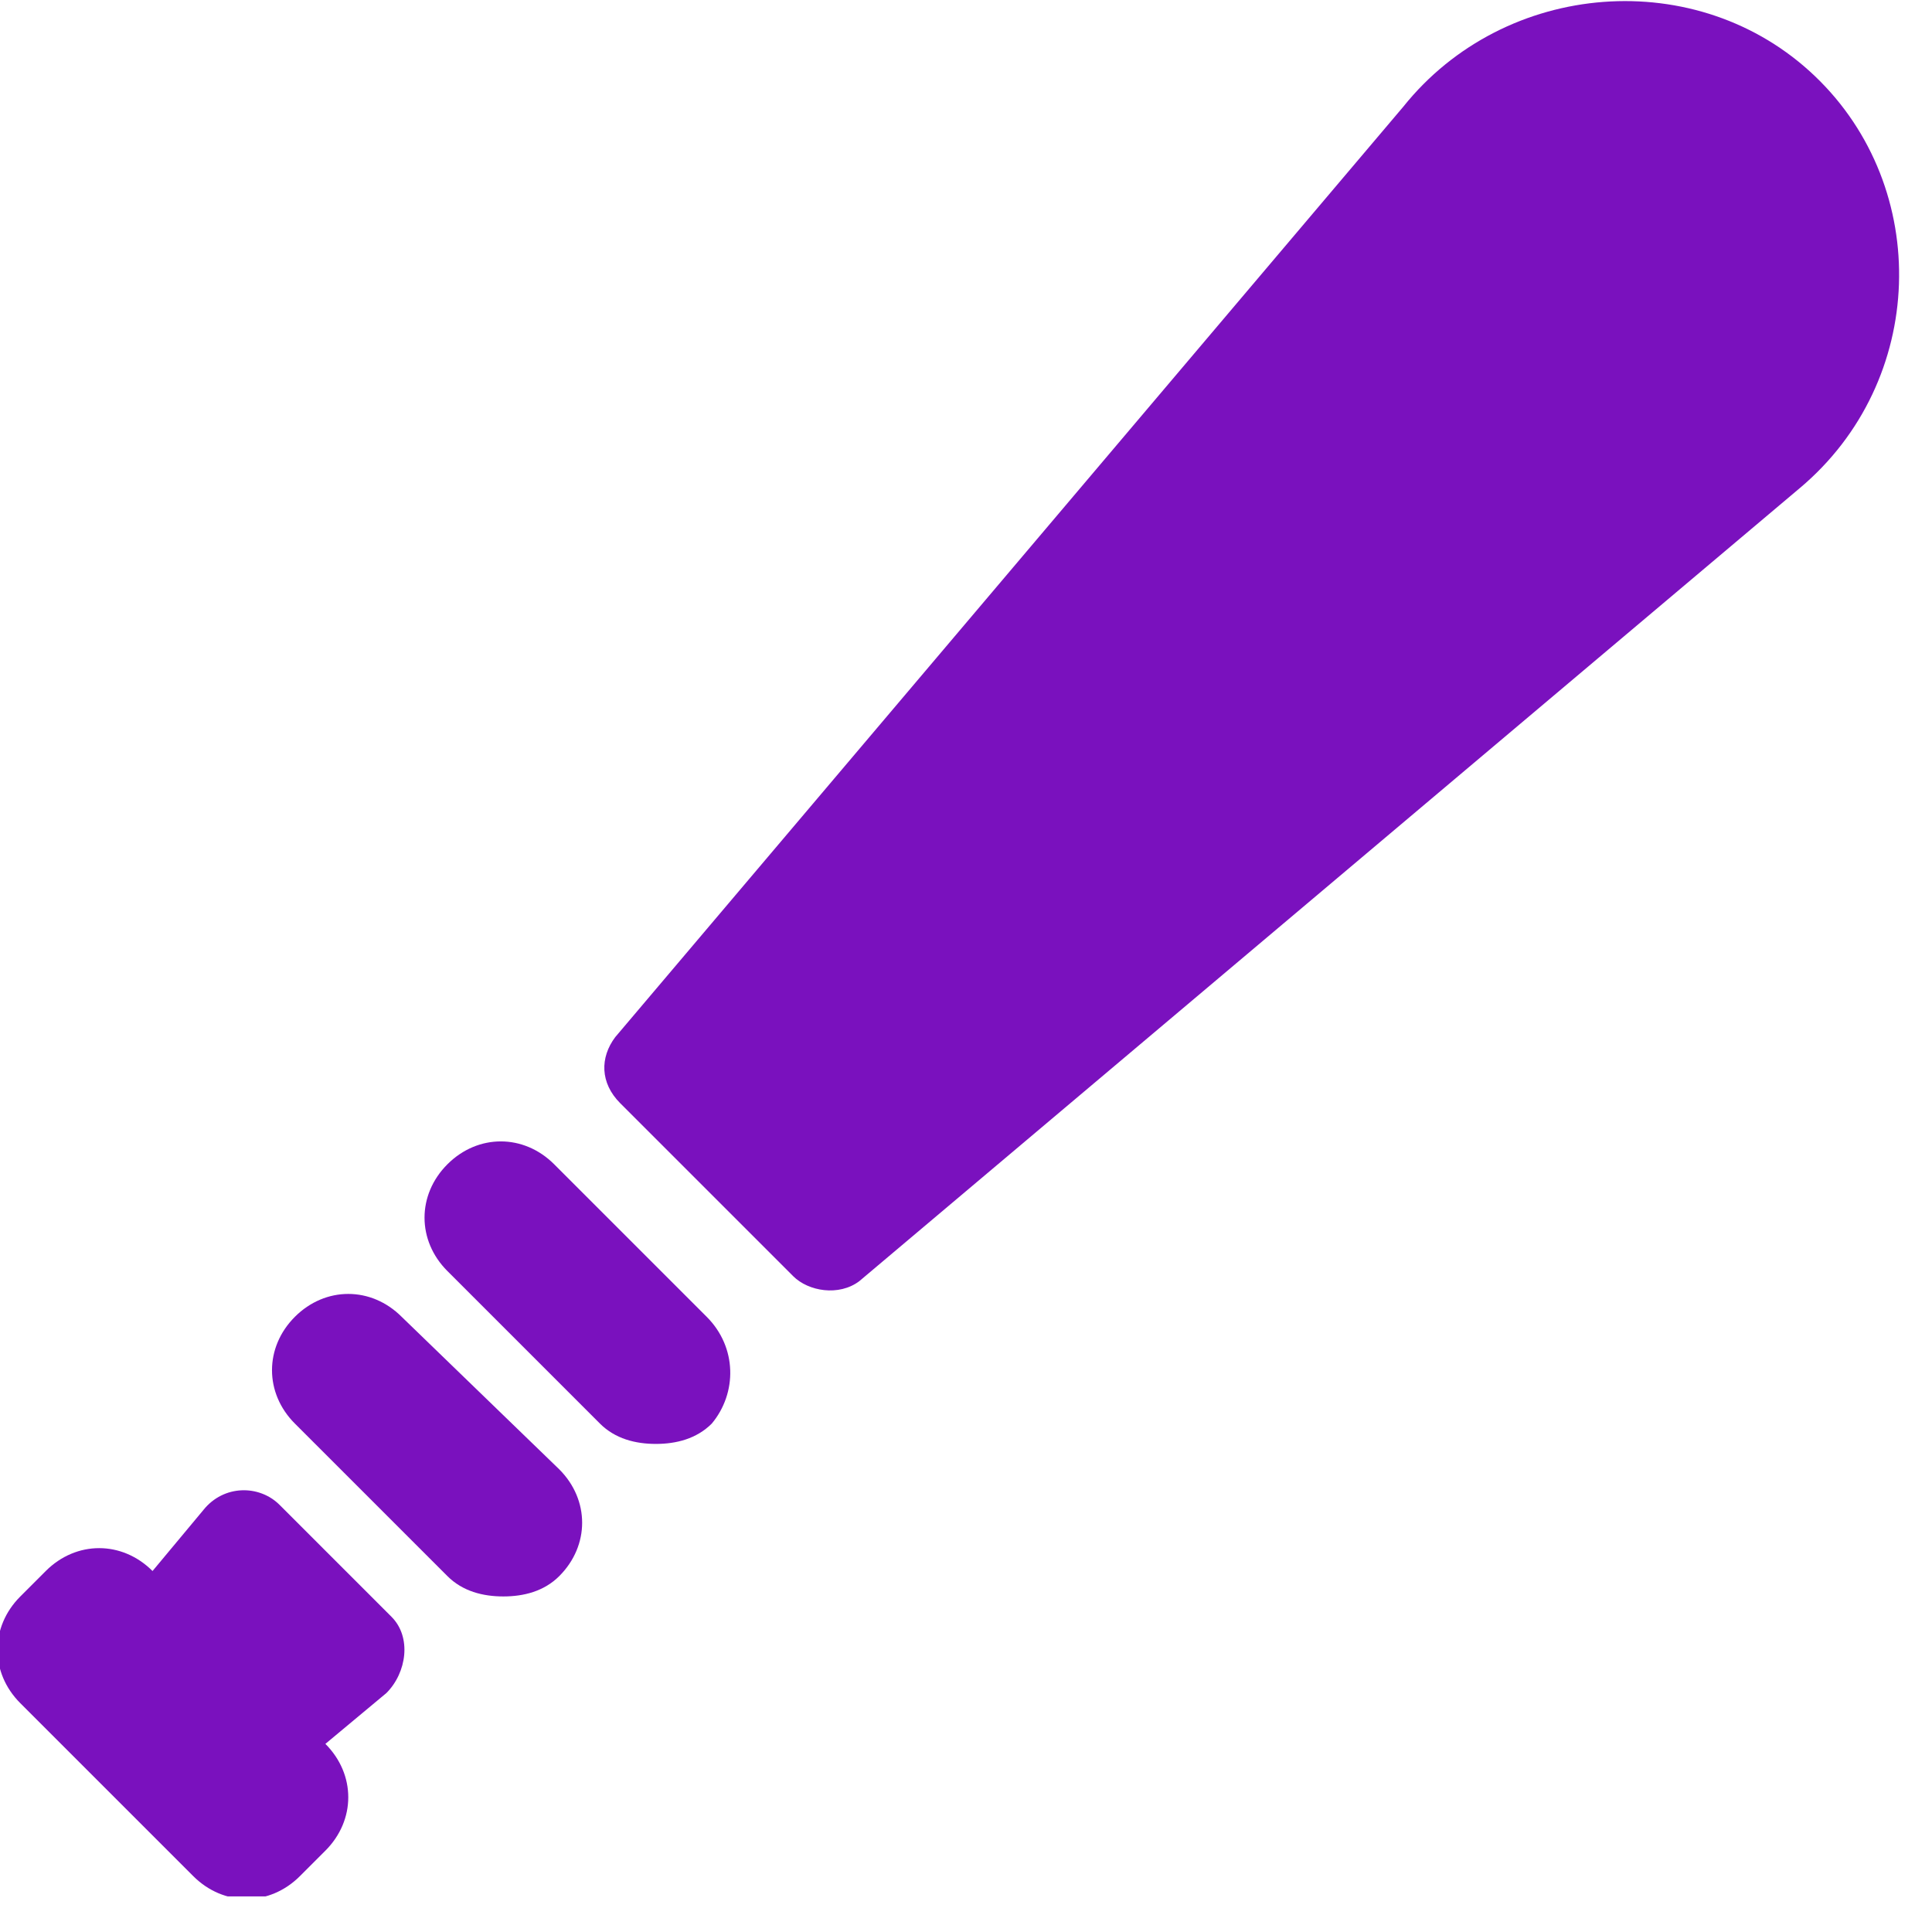 <svg width="38" height="38" viewBox="0 0 38 38" fill="none" xmlns="http://www.w3.org/2000/svg">
<g clip-path="url(#clip0)">
<path d="M5.5 29.6C5.1 29.2 4.4 29.2 4 29.7L3 30.9C2.4 30.3 1.5 30.3 0.9 30.9L0.4 31.4C-0.2 32 -0.2 32.9 0.4 33.5L3.8 36.9C4.4 37.5 5.3 37.5 5.9 36.9L6.4 36.4C7 35.8 7 34.9 6.4 34.3L7.6 33.3C8 32.9 8.1 32.2 7.7 31.8L5.5 29.6ZM35.7 1.5C33.4 -0.7 29.6 -0.4 27.6 2.1L12.1 20.4C11.8 20.8 11.8 21.3 12.2 21.7L15.6 25.1C15.9 25.4 16.5 25.5 16.9 25.2L35.4 9.6C37.9 7.5 38 3.7 35.7 1.5Z" fill="#7A11BE"/>
<path d="M7.9 25.9C7.3 25.3 6.4 25.3 5.8 25.9C5.2 26.5 5.2 27.4 5.8 28L8.8 31C9.1 31.3 9.5 31.4 9.9 31.4C10.3 31.4 10.7 31.3 11 31C11.6 30.4 11.6 29.5 11 28.9L7.9 25.9ZM13.9 25.9L10.9 22.9C10.3 22.3 9.4 22.3 8.8 22.9C8.2 23.5 8.2 24.4 8.8 25L11.8 28C12.1 28.3 12.5 28.4 12.9 28.4C13.3 28.4 13.7 28.3 14 28C14.5 27.4 14.5 26.5 13.9 25.9Z" fill="#7A11BE"/>
</g>
<defs>
<clipPath id="clip0">
<rect width="37.4" height="37.3" fill="white"/>
</clipPath>
</defs>
</svg>
